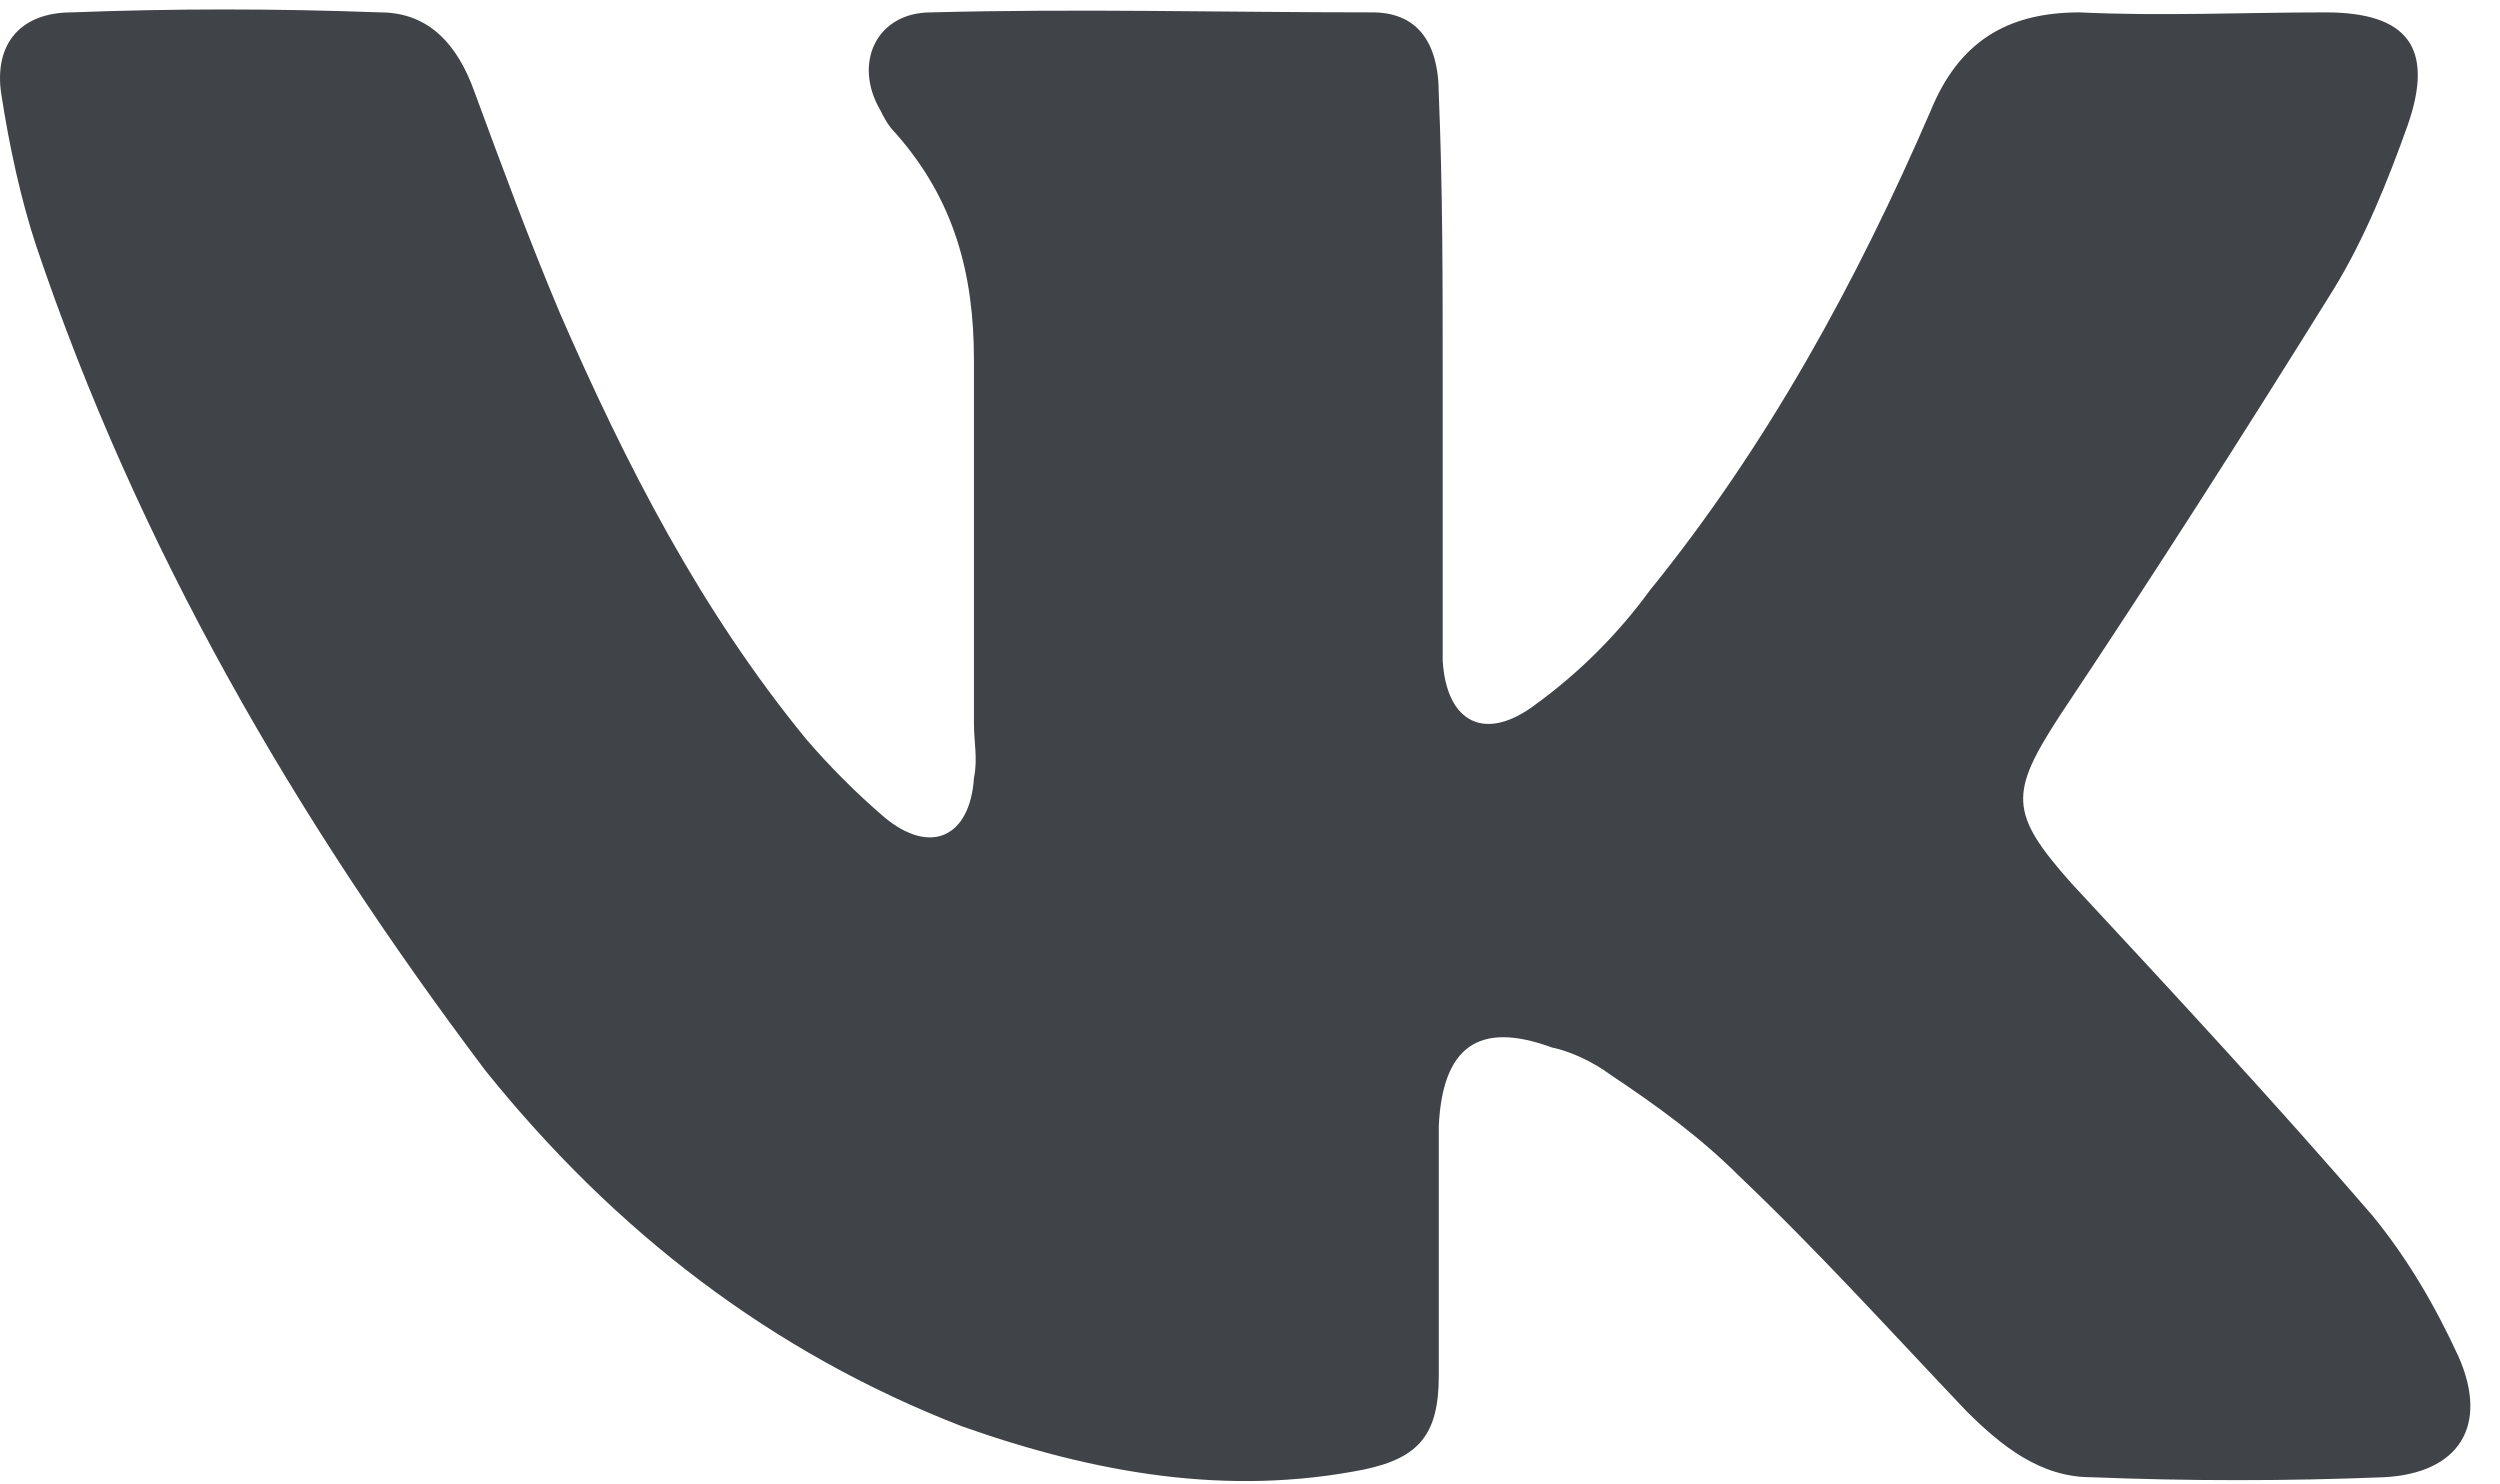 <svg width="64" height="38" viewBox="0 0 64 38" fill="none" xmlns="http://www.w3.org/2000/svg">
<path d="M36.933 9.617C36.933 11.817 36.933 13.917 36.933 16.117C36.933 16.417 36.933 16.717 36.933 16.917C37.033 18.517 38.033 19.017 39.333 18.017C40.433 17.217 41.433 16.217 42.233 15.117C45.233 11.417 47.533 7.217 49.433 2.817C50.133 1.117 51.333 0.317 53.233 0.317C55.333 0.417 57.433 0.317 59.533 0.317C61.633 0.317 62.333 1.217 61.633 3.217C61.133 4.617 60.533 6.117 59.733 7.417C57.433 11.117 55.133 14.717 52.733 18.317C51.433 20.317 51.433 20.817 53.033 22.617C55.633 25.417 58.233 28.217 60.733 31.117C61.633 32.217 62.333 33.417 62.933 34.717C63.733 36.517 62.933 37.717 61.033 37.817C58.533 37.917 56.033 37.917 53.533 37.817C52.233 37.817 51.233 37.017 50.333 36.117C48.433 34.117 46.533 32.017 44.533 30.117C43.533 29.117 42.433 28.317 41.233 27.517C40.833 27.217 40.233 26.917 39.733 26.817C37.833 26.117 36.933 26.817 36.833 28.817C36.833 30.917 36.833 33.117 36.833 35.217C36.833 36.717 36.333 37.317 34.933 37.617C31.433 38.317 28.034 37.717 24.634 36.517C19.734 34.617 15.734 31.517 12.434 27.417C7.534 20.917 3.534 14.017 0.934 6.317C0.534 5.117 0.234 3.717 0.034 2.417C-0.166 1.117 0.534 0.317 1.834 0.317C4.434 0.217 7.034 0.217 9.734 0.317C11.034 0.317 11.734 1.217 12.134 2.317C12.834 4.217 13.534 6.117 14.334 8.017C16.034 11.917 17.934 15.617 20.634 18.917C21.234 19.617 21.934 20.317 22.634 20.917C23.834 21.917 24.834 21.417 24.933 19.917C25.034 19.417 24.933 19.017 24.933 18.517C24.933 15.417 24.933 12.317 24.933 9.217C24.933 7.017 24.433 5.117 22.933 3.417C22.734 3.217 22.634 3.017 22.534 2.817C21.834 1.617 22.434 0.317 23.834 0.317C27.634 0.217 31.334 0.317 35.133 0.317C36.233 0.317 36.833 1.017 36.833 2.417C36.933 4.817 36.933 7.217 36.933 9.617Z" fill="#404347"/>
</svg>
